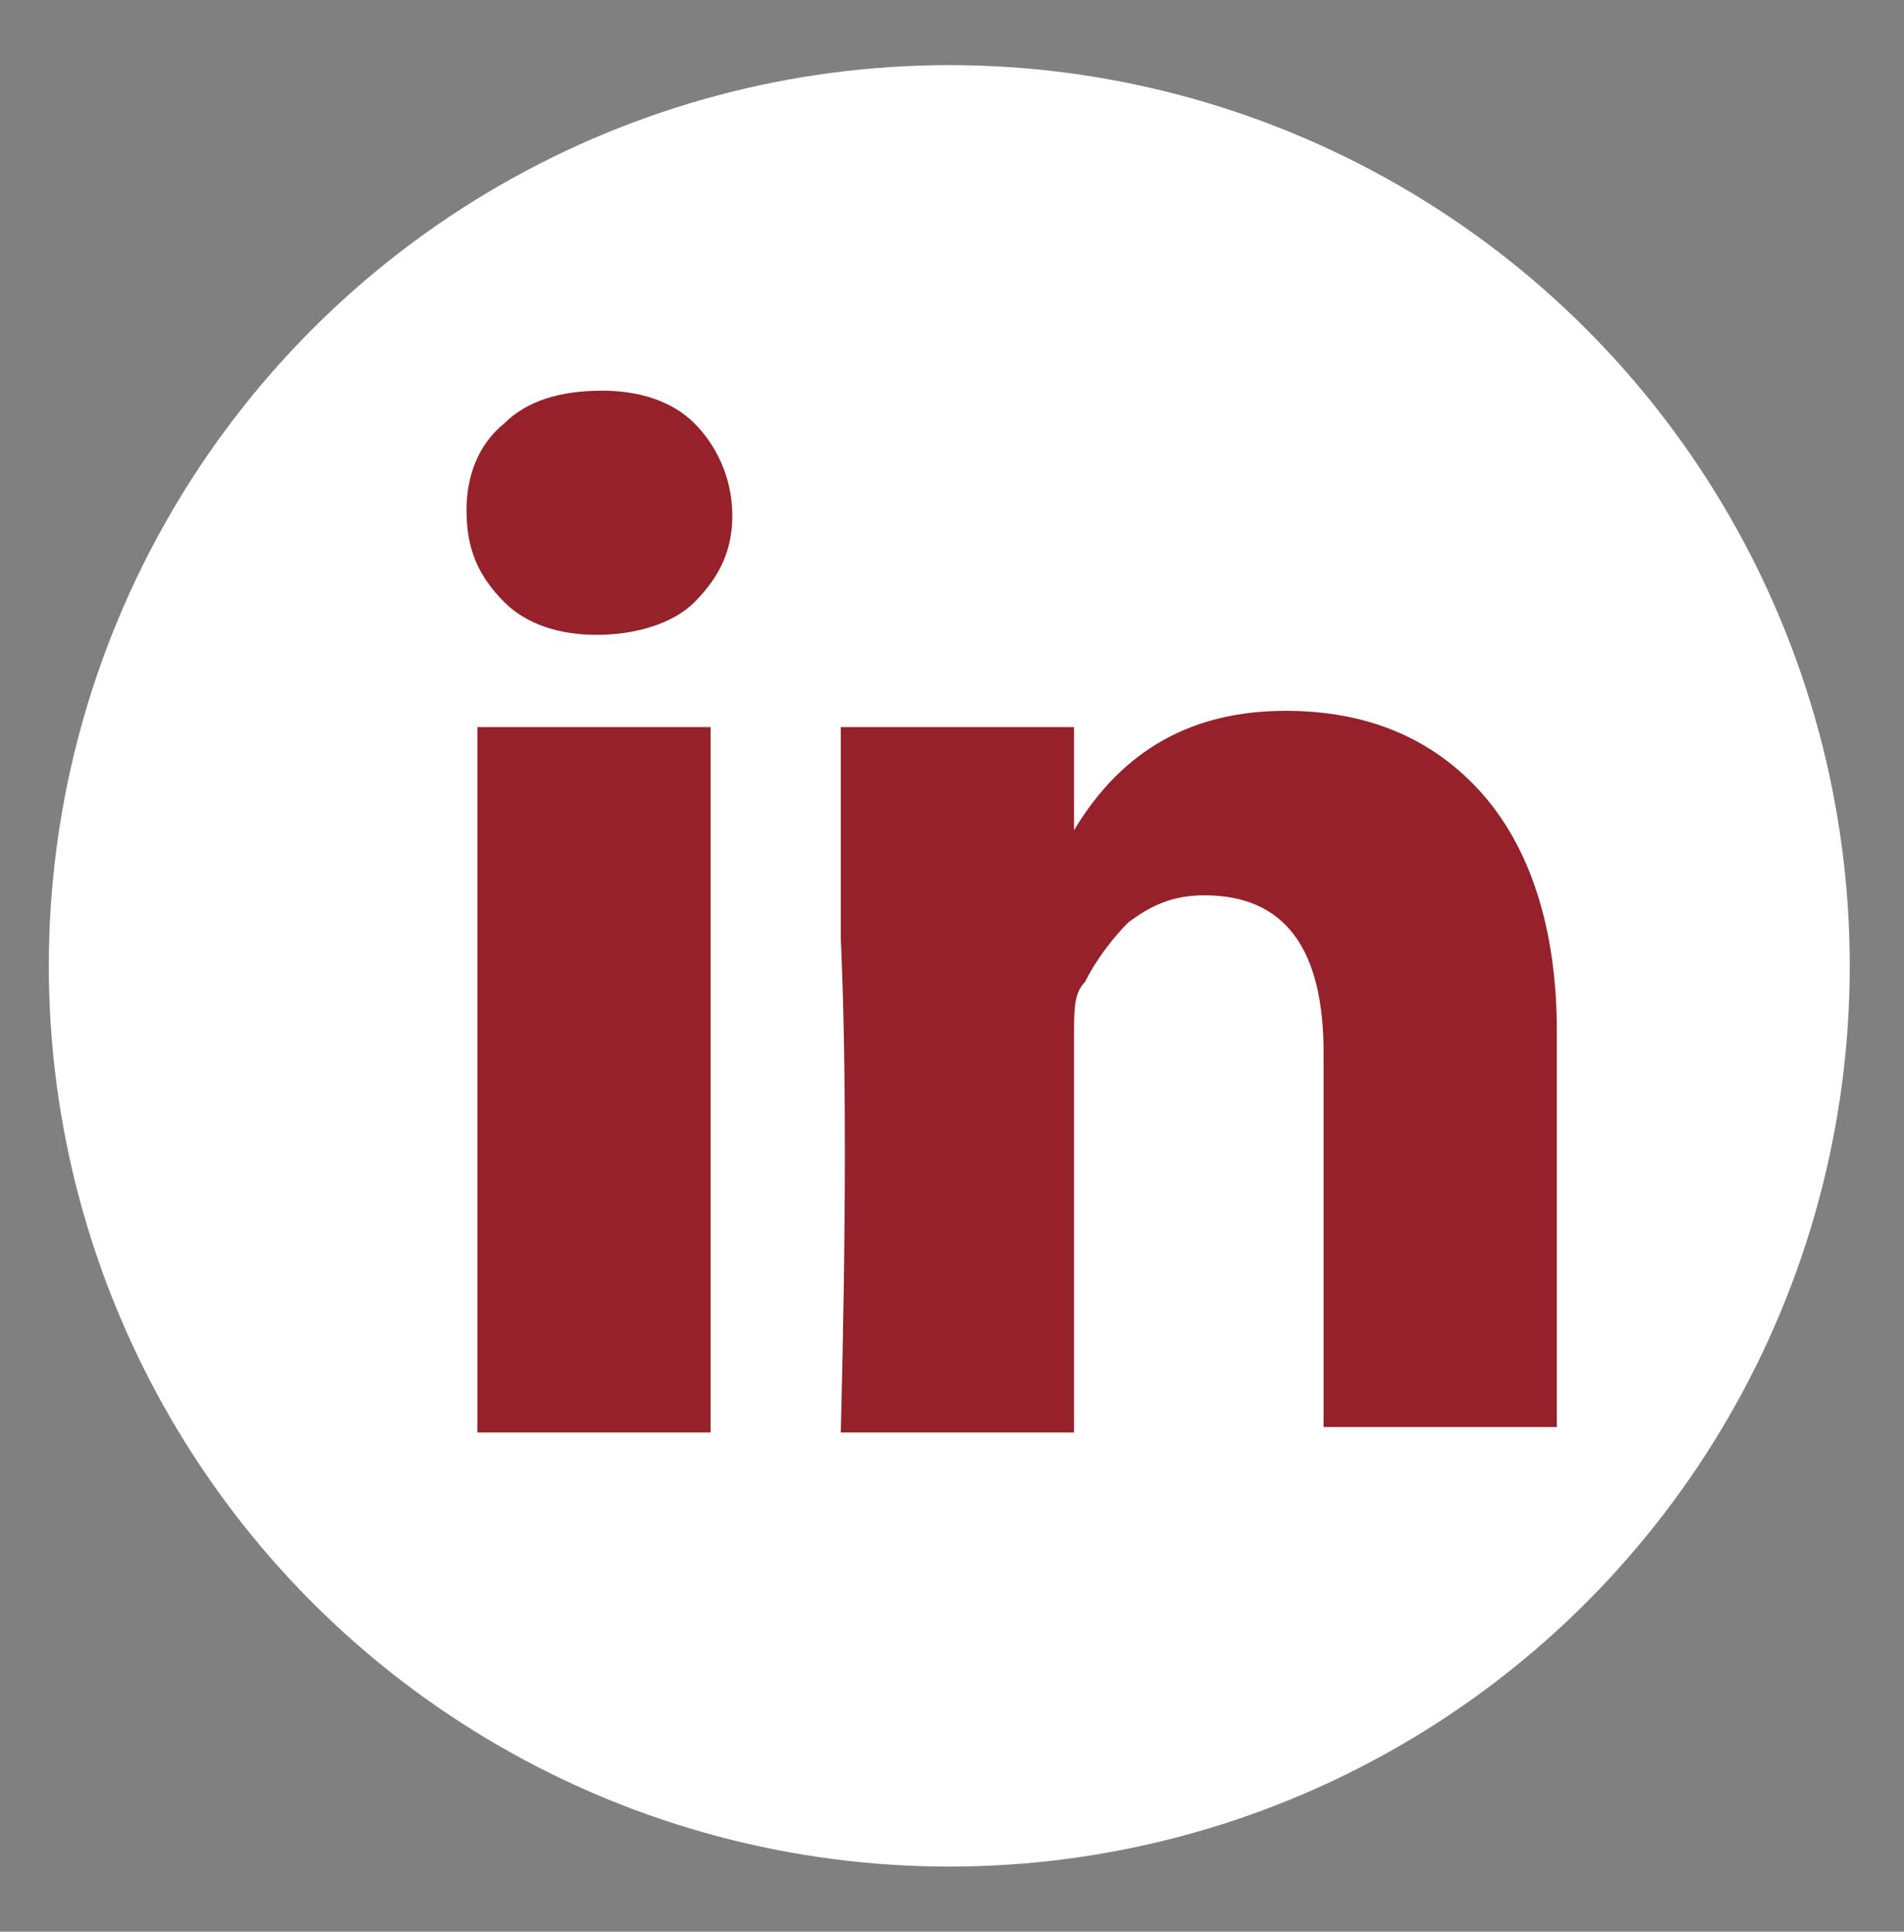 <?xml version="1.0" encoding="utf-8"?>
<!-- Generator: Adobe Illustrator 23.0.3, SVG Export Plug-In . SVG Version: 6.00 Build 0)  -->
<svg version="1.1" id="Layer_1" xmlns="http://www.w3.org/2000/svg" xmlns:xlink="http://www.w3.org/1999/xlink" x="0px" y="0px"
	 viewBox="0 0 35.1 35.6" style="enable-background:new 0 0 35.1 35.6;" xml:space="preserve">
<rect x="0" y="0" width="35.1" height="35.6" fill="#808080" stroke="none"/>
<style type="text/css">
	.st0{fill:#FFFFFF;}
	.st1{fill:#95222B;}
</style>
<circle class="st0" cx="17.5" cy="17.8" r="16.6"/>
<g>
	<g>
		<path class="st1" d="M8.6,9.4c0-0.6,0.2-1.2,0.7-1.6c0.4-0.4,1-0.6,1.8-0.6c0.7,0,1.3,0.2,1.7,0.6s0.7,1,0.7,1.7
			c0,0.6-0.2,1.1-0.7,1.6c-0.4,0.4-1.1,0.6-1.8,0.6l0,0c-0.7,0-1.3-0.2-1.7-0.6C8.8,10.6,8.6,10.1,8.6,9.4L8.6,9.4z M8.8,26.4v-13
			h4.3v13H8.8z M15.5,26.4h4.3v-7.3c0-0.5,0-0.8,0.2-1c0.2-0.4,0.5-0.8,0.8-1.1c0.4-0.3,0.8-0.5,1.4-0.5c1.5,0,2.2,1,2.2,2.9v6.9
			h4.3V19c0-1.9-0.5-3.4-1.4-4.4s-2.1-1.5-3.6-1.5c-1.7,0-3,0.7-3.9,2.2l0,0l0,0l0,0v-1.9h-4.3c0,0.4,0,1.7,0,3.9
			C15.6,19.5,15.6,22.5,15.5,26.4L15.5,26.4z"/>
	</g>
</g>
</svg>
